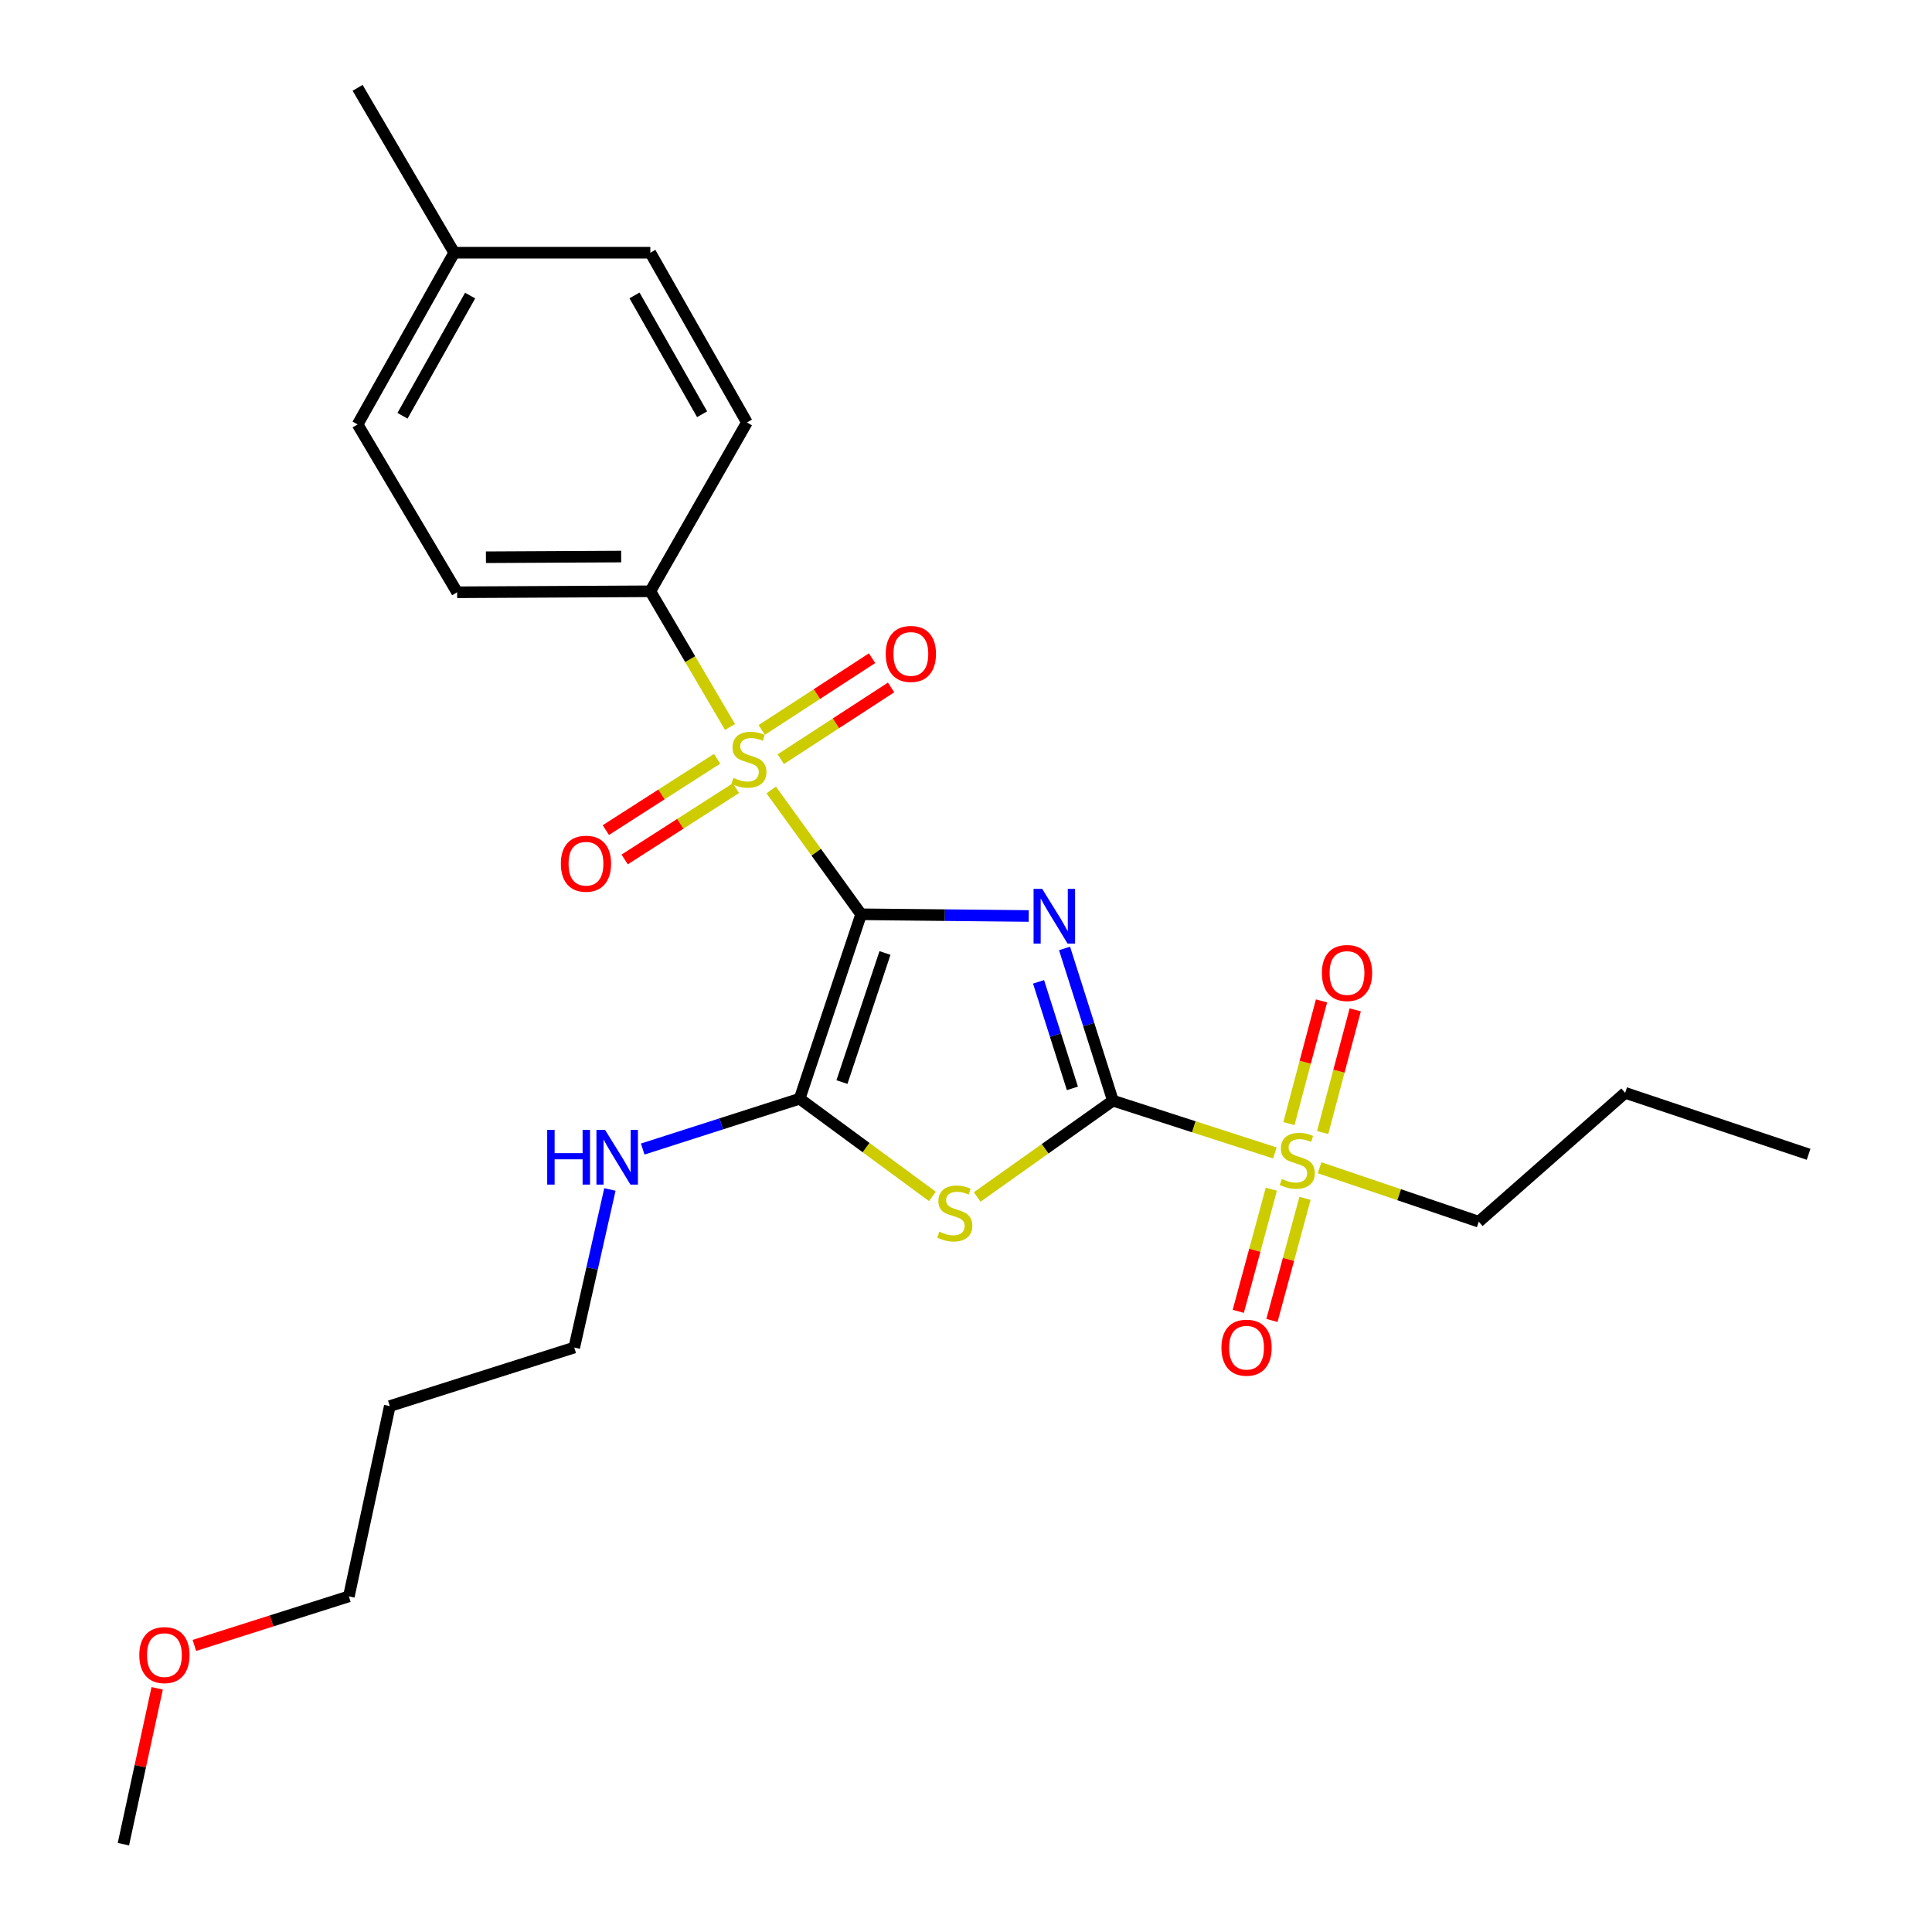<?xml version='1.0' encoding='iso-8859-1'?>
<svg version='1.1' baseProfile='full'
              xmlns='http://www.w3.org/2000/svg'
                      xmlns:rdkit='http://www.rdkit.org/xml'
                      xmlns:xlink='http://www.w3.org/1999/xlink'
                  xml:space='preserve'
width='1000px' height='1000px' viewBox='0 0 1000 1000'>
<!-- END OF HEADER -->
<rect style='opacity:1.0;fill:#FFFFFF;stroke:none' width='1000' height='1000' x='0' y='0'> </rect>
<path class='bond-0' d='M 445.709,473.235 L 489.091,473.675' style='fill:none;fill-rule:evenodd;stroke:#000000;stroke-width:6px;stroke-linecap:butt;stroke-linejoin:miter;stroke-opacity:1' />
<path class='bond-0' d='M 489.091,473.675 L 532.474,474.115' style='fill:none;fill-rule:evenodd;stroke:#0000FF;stroke-width:6px;stroke-linecap:butt;stroke-linejoin:miter;stroke-opacity:1' />
<path class='bond-2' d='M 445.709,473.235 L 422.446,441.069' style='fill:none;fill-rule:evenodd;stroke:#000000;stroke-width:6px;stroke-linecap:butt;stroke-linejoin:miter;stroke-opacity:1' />
<path class='bond-2' d='M 422.446,441.069 L 399.183,408.903' style='fill:none;fill-rule:evenodd;stroke:#CCCC00;stroke-width:6px;stroke-linecap:butt;stroke-linejoin:miter;stroke-opacity:1' />
<path class='bond-4' d='M 445.709,473.235 L 413.888,568.697' style='fill:none;fill-rule:evenodd;stroke:#000000;stroke-width:6px;stroke-linecap:butt;stroke-linejoin:miter;stroke-opacity:1' />
<path class='bond-4' d='M 458.066,493.265 L 435.792,560.088' style='fill:none;fill-rule:evenodd;stroke:#000000;stroke-width:6px;stroke-linecap:butt;stroke-linejoin:miter;stroke-opacity:1' />
<path class='bond-1' d='M 551.009,490.912 L 563.525,530.301' style='fill:none;fill-rule:evenodd;stroke:#0000FF;stroke-width:6px;stroke-linecap:butt;stroke-linejoin:miter;stroke-opacity:1' />
<path class='bond-1' d='M 563.525,530.301 L 576.04,569.69' style='fill:none;fill-rule:evenodd;stroke:#000000;stroke-width:6px;stroke-linecap:butt;stroke-linejoin:miter;stroke-opacity:1' />
<path class='bond-1' d='M 537.555,508.197 L 546.315,535.769' style='fill:none;fill-rule:evenodd;stroke:#0000FF;stroke-width:6px;stroke-linecap:butt;stroke-linejoin:miter;stroke-opacity:1' />
<path class='bond-1' d='M 546.315,535.769 L 555.076,563.341' style='fill:none;fill-rule:evenodd;stroke:#000000;stroke-width:6px;stroke-linecap:butt;stroke-linejoin:miter;stroke-opacity:1' />
<path class='bond-5' d='M 576.04,569.69 L 617.957,583.228' style='fill:none;fill-rule:evenodd;stroke:#000000;stroke-width:6px;stroke-linecap:butt;stroke-linejoin:miter;stroke-opacity:1' />
<path class='bond-5' d='M 617.957,583.228 L 659.875,596.765' style='fill:none;fill-rule:evenodd;stroke:#CCCC00;stroke-width:6px;stroke-linecap:butt;stroke-linejoin:miter;stroke-opacity:1' />
<path class='bond-26' d='M 576.04,569.69 L 540.911,594.624' style='fill:none;fill-rule:evenodd;stroke:#000000;stroke-width:6px;stroke-linecap:butt;stroke-linejoin:miter;stroke-opacity:1' />
<path class='bond-26' d='M 540.911,594.624 L 505.781,619.558' style='fill:none;fill-rule:evenodd;stroke:#CCCC00;stroke-width:6px;stroke-linecap:butt;stroke-linejoin:miter;stroke-opacity:1' />
<path class='bond-6' d='M 377.855,376.283 L 357.235,341.165' style='fill:none;fill-rule:evenodd;stroke:#CCCC00;stroke-width:6px;stroke-linecap:butt;stroke-linejoin:miter;stroke-opacity:1' />
<path class='bond-6' d='M 357.235,341.165 L 336.614,306.047' style='fill:none;fill-rule:evenodd;stroke:#000000;stroke-width:6px;stroke-linecap:butt;stroke-linejoin:miter;stroke-opacity:1' />
<path class='bond-7' d='M 371.169,392.746 L 342.378,411.2' style='fill:none;fill-rule:evenodd;stroke:#CCCC00;stroke-width:6px;stroke-linecap:butt;stroke-linejoin:miter;stroke-opacity:1' />
<path class='bond-7' d='M 342.378,411.2 L 313.587,429.654' style='fill:none;fill-rule:evenodd;stroke:#FF0000;stroke-width:6px;stroke-linecap:butt;stroke-linejoin:miter;stroke-opacity:1' />
<path class='bond-7' d='M 380.913,407.948 L 352.122,426.402' style='fill:none;fill-rule:evenodd;stroke:#CCCC00;stroke-width:6px;stroke-linecap:butt;stroke-linejoin:miter;stroke-opacity:1' />
<path class='bond-7' d='M 352.122,426.402 L 323.331,444.856' style='fill:none;fill-rule:evenodd;stroke:#FF0000;stroke-width:6px;stroke-linecap:butt;stroke-linejoin:miter;stroke-opacity:1' />
<path class='bond-8' d='M 404.128,392.957 L 432.678,374.387' style='fill:none;fill-rule:evenodd;stroke:#CCCC00;stroke-width:6px;stroke-linecap:butt;stroke-linejoin:miter;stroke-opacity:1' />
<path class='bond-8' d='M 432.678,374.387 L 461.228,355.816' style='fill:none;fill-rule:evenodd;stroke:#FF0000;stroke-width:6px;stroke-linecap:butt;stroke-linejoin:miter;stroke-opacity:1' />
<path class='bond-8' d='M 394.282,377.821 L 422.832,359.25' style='fill:none;fill-rule:evenodd;stroke:#CCCC00;stroke-width:6px;stroke-linecap:butt;stroke-linejoin:miter;stroke-opacity:1' />
<path class='bond-8' d='M 422.832,359.25 L 451.382,340.679' style='fill:none;fill-rule:evenodd;stroke:#FF0000;stroke-width:6px;stroke-linecap:butt;stroke-linejoin:miter;stroke-opacity:1' />
<path class='bond-3' d='M 482.619,619.269 L 448.254,593.983' style='fill:none;fill-rule:evenodd;stroke:#CCCC00;stroke-width:6px;stroke-linecap:butt;stroke-linejoin:miter;stroke-opacity:1' />
<path class='bond-3' d='M 448.254,593.983 L 413.888,568.697' style='fill:none;fill-rule:evenodd;stroke:#000000;stroke-width:6px;stroke-linecap:butt;stroke-linejoin:miter;stroke-opacity:1' />
<path class='bond-11' d='M 413.888,568.697 L 373.279,581.72' style='fill:none;fill-rule:evenodd;stroke:#000000;stroke-width:6px;stroke-linecap:butt;stroke-linejoin:miter;stroke-opacity:1' />
<path class='bond-11' d='M 373.279,581.72 L 332.669,594.743' style='fill:none;fill-rule:evenodd;stroke:#0000FF;stroke-width:6px;stroke-linecap:butt;stroke-linejoin:miter;stroke-opacity:1' />
<path class='bond-9' d='M 658.038,615.54 L 649.483,647.142' style='fill:none;fill-rule:evenodd;stroke:#CCCC00;stroke-width:6px;stroke-linecap:butt;stroke-linejoin:miter;stroke-opacity:1' />
<path class='bond-9' d='M 649.483,647.142 L 640.928,678.743' style='fill:none;fill-rule:evenodd;stroke:#FF0000;stroke-width:6px;stroke-linecap:butt;stroke-linejoin:miter;stroke-opacity:1' />
<path class='bond-9' d='M 675.468,620.258 L 666.913,651.86' style='fill:none;fill-rule:evenodd;stroke:#CCCC00;stroke-width:6px;stroke-linecap:butt;stroke-linejoin:miter;stroke-opacity:1' />
<path class='bond-9' d='M 666.913,651.86 L 658.358,683.462' style='fill:none;fill-rule:evenodd;stroke:#FF0000;stroke-width:6px;stroke-linecap:butt;stroke-linejoin:miter;stroke-opacity:1' />
<path class='bond-10' d='M 684.603,586.197 L 693.035,554.447' style='fill:none;fill-rule:evenodd;stroke:#CCCC00;stroke-width:6px;stroke-linecap:butt;stroke-linejoin:miter;stroke-opacity:1' />
<path class='bond-10' d='M 693.035,554.447 L 701.467,522.697' style='fill:none;fill-rule:evenodd;stroke:#FF0000;stroke-width:6px;stroke-linecap:butt;stroke-linejoin:miter;stroke-opacity:1' />
<path class='bond-10' d='M 667.151,581.562 L 675.583,549.812' style='fill:none;fill-rule:evenodd;stroke:#CCCC00;stroke-width:6px;stroke-linecap:butt;stroke-linejoin:miter;stroke-opacity:1' />
<path class='bond-10' d='M 675.583,549.812 L 684.015,518.062' style='fill:none;fill-rule:evenodd;stroke:#FF0000;stroke-width:6px;stroke-linecap:butt;stroke-linejoin:miter;stroke-opacity:1' />
<path class='bond-14' d='M 683.021,604.425 L 724.215,618.387' style='fill:none;fill-rule:evenodd;stroke:#CCCC00;stroke-width:6px;stroke-linecap:butt;stroke-linejoin:miter;stroke-opacity:1' />
<path class='bond-14' d='M 724.215,618.387 L 765.408,632.348' style='fill:none;fill-rule:evenodd;stroke:#000000;stroke-width:6px;stroke-linecap:butt;stroke-linejoin:miter;stroke-opacity:1' />
<path class='bond-12' d='M 336.614,306.047 L 236.608,306.559' style='fill:none;fill-rule:evenodd;stroke:#000000;stroke-width:6px;stroke-linecap:butt;stroke-linejoin:miter;stroke-opacity:1' />
<path class='bond-12' d='M 321.521,288.067 L 251.517,288.426' style='fill:none;fill-rule:evenodd;stroke:#000000;stroke-width:6px;stroke-linecap:butt;stroke-linejoin:miter;stroke-opacity:1' />
<path class='bond-13' d='M 336.614,306.047 L 386.602,218.662' style='fill:none;fill-rule:evenodd;stroke:#000000;stroke-width:6px;stroke-linecap:butt;stroke-linejoin:miter;stroke-opacity:1' />
<path class='bond-20' d='M 315.686,615.667 L 306.458,656.575' style='fill:none;fill-rule:evenodd;stroke:#0000FF;stroke-width:6px;stroke-linecap:butt;stroke-linejoin:miter;stroke-opacity:1' />
<path class='bond-20' d='M 306.458,656.575 L 297.23,697.484' style='fill:none;fill-rule:evenodd;stroke:#000000;stroke-width:6px;stroke-linecap:butt;stroke-linejoin:miter;stroke-opacity:1' />
<path class='bond-15' d='M 236.608,306.559 L 185.096,219.685' style='fill:none;fill-rule:evenodd;stroke:#000000;stroke-width:6px;stroke-linecap:butt;stroke-linejoin:miter;stroke-opacity:1' />
<path class='bond-16' d='M 386.602,218.662 L 336.614,130.804' style='fill:none;fill-rule:evenodd;stroke:#000000;stroke-width:6px;stroke-linecap:butt;stroke-linejoin:miter;stroke-opacity:1' />
<path class='bond-16' d='M 363.409,214.413 L 328.418,152.912' style='fill:none;fill-rule:evenodd;stroke:#000000;stroke-width:6px;stroke-linecap:butt;stroke-linejoin:miter;stroke-opacity:1' />
<path class='bond-24' d='M 765.408,632.348 L 841.177,565.657' style='fill:none;fill-rule:evenodd;stroke:#000000;stroke-width:6px;stroke-linecap:butt;stroke-linejoin:miter;stroke-opacity:1' />
<path class='bond-27' d='M 185.096,219.685 L 235.103,130.804' style='fill:none;fill-rule:evenodd;stroke:#000000;stroke-width:6px;stroke-linecap:butt;stroke-linejoin:miter;stroke-opacity:1' />
<path class='bond-27' d='M 208.334,215.207 L 243.339,152.991' style='fill:none;fill-rule:evenodd;stroke:#000000;stroke-width:6px;stroke-linecap:butt;stroke-linejoin:miter;stroke-opacity:1' />
<path class='bond-17' d='M 336.614,130.804 L 235.103,130.804' style='fill:none;fill-rule:evenodd;stroke:#000000;stroke-width:6px;stroke-linecap:butt;stroke-linejoin:miter;stroke-opacity:1' />
<path class='bond-22' d='M 235.103,130.804 L 185.096,45.455' style='fill:none;fill-rule:evenodd;stroke:#000000;stroke-width:6px;stroke-linecap:butt;stroke-linejoin:miter;stroke-opacity:1' />
<path class='bond-18' d='M 201.758,727.789 L 297.23,697.484' style='fill:none;fill-rule:evenodd;stroke:#000000;stroke-width:6px;stroke-linecap:butt;stroke-linejoin:miter;stroke-opacity:1' />
<path class='bond-21' d='M 201.758,727.789 L 180.571,826.28' style='fill:none;fill-rule:evenodd;stroke:#000000;stroke-width:6px;stroke-linecap:butt;stroke-linejoin:miter;stroke-opacity:1' />
<path class='bond-19' d='M 100.604,851.673 L 140.588,838.977' style='fill:none;fill-rule:evenodd;stroke:#FF0000;stroke-width:6px;stroke-linecap:butt;stroke-linejoin:miter;stroke-opacity:1' />
<path class='bond-19' d='M 140.588,838.977 L 180.571,826.28' style='fill:none;fill-rule:evenodd;stroke:#000000;stroke-width:6px;stroke-linecap:butt;stroke-linejoin:miter;stroke-opacity:1' />
<path class='bond-23' d='M 81.358,873.862 L 72.615,914.204' style='fill:none;fill-rule:evenodd;stroke:#FF0000;stroke-width:6px;stroke-linecap:butt;stroke-linejoin:miter;stroke-opacity:1' />
<path class='bond-23' d='M 72.615,914.204 L 63.873,954.545' style='fill:none;fill-rule:evenodd;stroke:#000000;stroke-width:6px;stroke-linecap:butt;stroke-linejoin:miter;stroke-opacity:1' />
<path class='bond-25' d='M 841.177,565.657 L 936.127,597.468' style='fill:none;fill-rule:evenodd;stroke:#000000;stroke-width:6px;stroke-linecap:butt;stroke-linejoin:miter;stroke-opacity:1' />
<path  class='atom-1' d='M 539.454 460.089
L 548.734 475.089
Q 549.654 476.569, 551.134 479.249
Q 552.614 481.929, 552.694 482.089
L 552.694 460.089
L 556.454 460.089
L 556.454 488.409
L 552.574 488.409
L 542.614 472.009
Q 541.454 470.089, 540.214 467.889
Q 539.014 465.689, 538.654 465.009
L 538.654 488.409
L 534.974 488.409
L 534.974 460.089
L 539.454 460.089
' fill='#0000FF'/>
<path  class='atom-3' d='M 379.625 402.642
Q 379.945 402.762, 381.265 403.322
Q 382.585 403.882, 384.025 404.242
Q 385.505 404.562, 386.945 404.562
Q 389.625 404.562, 391.185 403.282
Q 392.745 401.962, 392.745 399.682
Q 392.745 398.122, 391.945 397.162
Q 391.185 396.202, 389.985 395.682
Q 388.785 395.162, 386.785 394.562
Q 384.265 393.802, 382.745 393.082
Q 381.265 392.362, 380.185 390.842
Q 379.145 389.322, 379.145 386.762
Q 379.145 383.202, 381.545 381.002
Q 383.985 378.802, 388.785 378.802
Q 392.065 378.802, 395.785 380.362
L 394.865 383.442
Q 391.465 382.042, 388.905 382.042
Q 386.145 382.042, 384.625 383.202
Q 383.105 384.322, 383.145 386.282
Q 383.145 387.802, 383.905 388.722
Q 384.705 389.642, 385.825 390.162
Q 386.985 390.682, 388.905 391.282
Q 391.465 392.082, 392.985 392.882
Q 394.505 393.682, 395.585 395.322
Q 396.705 396.922, 396.705 399.682
Q 396.705 403.602, 394.065 405.722
Q 391.465 407.802, 387.105 407.802
Q 384.585 407.802, 382.665 407.242
Q 380.785 406.722, 378.545 405.802
L 379.625 402.642
' fill='#CCCC00'/>
<path  class='atom-4' d='M 486.192 637.504
Q 486.512 637.624, 487.832 638.184
Q 489.152 638.744, 490.592 639.104
Q 492.072 639.424, 493.512 639.424
Q 496.192 639.424, 497.752 638.144
Q 499.312 636.824, 499.312 634.544
Q 499.312 632.984, 498.512 632.024
Q 497.752 631.064, 496.552 630.544
Q 495.352 630.024, 493.352 629.424
Q 490.832 628.664, 489.312 627.944
Q 487.832 627.224, 486.752 625.704
Q 485.712 624.184, 485.712 621.624
Q 485.712 618.064, 488.112 615.864
Q 490.552 613.664, 495.352 613.664
Q 498.632 613.664, 502.352 615.224
L 501.432 618.304
Q 498.032 616.904, 495.472 616.904
Q 492.712 616.904, 491.192 618.064
Q 489.672 619.184, 489.712 621.144
Q 489.712 622.664, 490.472 623.584
Q 491.272 624.504, 492.392 625.024
Q 493.552 625.544, 495.472 626.144
Q 498.032 626.944, 499.552 627.744
Q 501.072 628.544, 502.152 630.184
Q 503.272 631.784, 503.272 634.544
Q 503.272 638.464, 500.632 640.584
Q 498.032 642.664, 493.672 642.664
Q 491.152 642.664, 489.232 642.104
Q 487.352 641.584, 485.112 640.664
L 486.192 637.504
' fill='#CCCC00'/>
<path  class='atom-6' d='M 663.461 610.227
Q 663.781 610.347, 665.101 610.907
Q 666.421 611.467, 667.861 611.827
Q 669.341 612.147, 670.781 612.147
Q 673.461 612.147, 675.021 610.867
Q 676.581 609.547, 676.581 607.267
Q 676.581 605.707, 675.781 604.747
Q 675.021 603.787, 673.821 603.267
Q 672.621 602.747, 670.621 602.147
Q 668.101 601.387, 666.581 600.667
Q 665.101 599.947, 664.021 598.427
Q 662.981 596.907, 662.981 594.347
Q 662.981 590.787, 665.381 588.587
Q 667.821 586.387, 672.621 586.387
Q 675.901 586.387, 679.621 587.947
L 678.701 591.027
Q 675.301 589.627, 672.741 589.627
Q 669.981 589.627, 668.461 590.787
Q 666.941 591.907, 666.981 593.867
Q 666.981 595.387, 667.741 596.307
Q 668.541 597.227, 669.661 597.747
Q 670.821 598.267, 672.741 598.867
Q 675.301 599.667, 676.821 600.467
Q 678.341 601.267, 679.421 602.907
Q 680.541 604.507, 680.541 607.267
Q 680.541 611.187, 677.901 613.307
Q 675.301 615.387, 670.941 615.387
Q 668.421 615.387, 666.501 614.827
Q 664.621 614.307, 662.381 613.387
L 663.461 610.227
' fill='#CCCC00'/>
<path  class='atom-8' d='M 290.299 447.053
Q 290.299 440.253, 293.659 436.453
Q 297.019 432.653, 303.299 432.653
Q 309.579 432.653, 312.939 436.453
Q 316.299 440.253, 316.299 447.053
Q 316.299 453.933, 312.899 457.853
Q 309.499 461.733, 303.299 461.733
Q 297.059 461.733, 293.659 457.853
Q 290.299 453.973, 290.299 447.053
M 303.299 458.533
Q 307.619 458.533, 309.939 455.653
Q 312.299 452.733, 312.299 447.053
Q 312.299 441.493, 309.939 438.693
Q 307.619 435.853, 303.299 435.853
Q 298.979 435.853, 296.619 438.653
Q 294.299 441.453, 294.299 447.053
Q 294.299 452.773, 296.619 455.653
Q 298.979 458.533, 303.299 458.533
' fill='#FF0000'/>
<path  class='atom-9' d='M 458.46 338.47
Q 458.46 331.67, 461.82 327.87
Q 465.18 324.07, 471.46 324.07
Q 477.74 324.07, 481.1 327.87
Q 484.46 331.67, 484.46 338.47
Q 484.46 345.35, 481.06 349.27
Q 477.66 353.15, 471.46 353.15
Q 465.22 353.15, 461.82 349.27
Q 458.46 345.39, 458.46 338.47
M 471.46 349.95
Q 475.78 349.95, 478.1 347.07
Q 480.46 344.15, 480.46 338.47
Q 480.46 332.91, 478.1 330.11
Q 475.78 327.27, 471.46 327.27
Q 467.14 327.27, 464.78 330.07
Q 462.46 332.87, 462.46 338.47
Q 462.46 344.19, 464.78 347.07
Q 467.14 349.95, 471.46 349.95
' fill='#FF0000'/>
<path  class='atom-10' d='M 632.209 697.564
Q 632.209 690.764, 635.569 686.964
Q 638.929 683.164, 645.209 683.164
Q 651.489 683.164, 654.849 686.964
Q 658.209 690.764, 658.209 697.564
Q 658.209 704.444, 654.809 708.364
Q 651.409 712.244, 645.209 712.244
Q 638.969 712.244, 635.569 708.364
Q 632.209 704.484, 632.209 697.564
M 645.209 709.044
Q 649.529 709.044, 651.849 706.164
Q 654.209 703.244, 654.209 697.564
Q 654.209 692.004, 651.849 689.204
Q 649.529 686.364, 645.209 686.364
Q 640.889 686.364, 638.529 689.164
Q 636.209 691.964, 636.209 697.564
Q 636.209 703.284, 638.529 706.164
Q 640.889 709.044, 645.209 709.044
' fill='#FF0000'/>
<path  class='atom-11' d='M 684.213 503.621
Q 684.213 496.821, 687.573 493.021
Q 690.933 489.221, 697.213 489.221
Q 703.493 489.221, 706.853 493.021
Q 710.213 496.821, 710.213 503.621
Q 710.213 510.501, 706.813 514.421
Q 703.413 518.301, 697.213 518.301
Q 690.973 518.301, 687.573 514.421
Q 684.213 510.541, 684.213 503.621
M 697.213 515.101
Q 701.533 515.101, 703.853 512.221
Q 706.213 509.301, 706.213 503.621
Q 706.213 498.061, 703.853 495.261
Q 701.533 492.421, 697.213 492.421
Q 692.893 492.421, 690.533 495.221
Q 688.213 498.021, 688.213 503.621
Q 688.213 509.341, 690.533 512.221
Q 692.893 515.101, 697.213 515.101
' fill='#FF0000'/>
<path  class='atom-12' d='M 283.23 584.823
L 287.07 584.823
L 287.07 596.863
L 301.55 596.863
L 301.55 584.823
L 305.39 584.823
L 305.39 613.143
L 301.55 613.143
L 301.55 600.063
L 287.07 600.063
L 287.07 613.143
L 283.23 613.143
L 283.23 584.823
' fill='#0000FF'/>
<path  class='atom-12' d='M 313.19 584.823
L 322.47 599.823
Q 323.39 601.303, 324.87 603.983
Q 326.35 606.663, 326.43 606.823
L 326.43 584.823
L 330.19 584.823
L 330.19 613.143
L 326.31 613.143
L 316.35 596.743
Q 315.19 594.823, 313.95 592.623
Q 312.75 590.423, 312.39 589.743
L 312.39 613.143
L 308.71 613.143
L 308.71 584.823
L 313.19 584.823
' fill='#0000FF'/>
<path  class='atom-20' d='M 72.1 856.676
Q 72.1 849.876, 75.46 846.076
Q 78.82 842.276, 85.1 842.276
Q 91.38 842.276, 94.74 846.076
Q 98.1 849.876, 98.1 856.676
Q 98.1 863.556, 94.7 867.476
Q 91.3 871.356, 85.1 871.356
Q 78.86 871.356, 75.46 867.476
Q 72.1 863.596, 72.1 856.676
M 85.1 868.156
Q 89.42 868.156, 91.74 865.276
Q 94.1 862.356, 94.1 856.676
Q 94.1 851.116, 91.74 848.316
Q 89.42 845.476, 85.1 845.476
Q 80.78 845.476, 78.42 848.276
Q 76.1 851.076, 76.1 856.676
Q 76.1 862.396, 78.42 865.276
Q 80.78 868.156, 85.1 868.156
' fill='#FF0000'/>
</svg>
